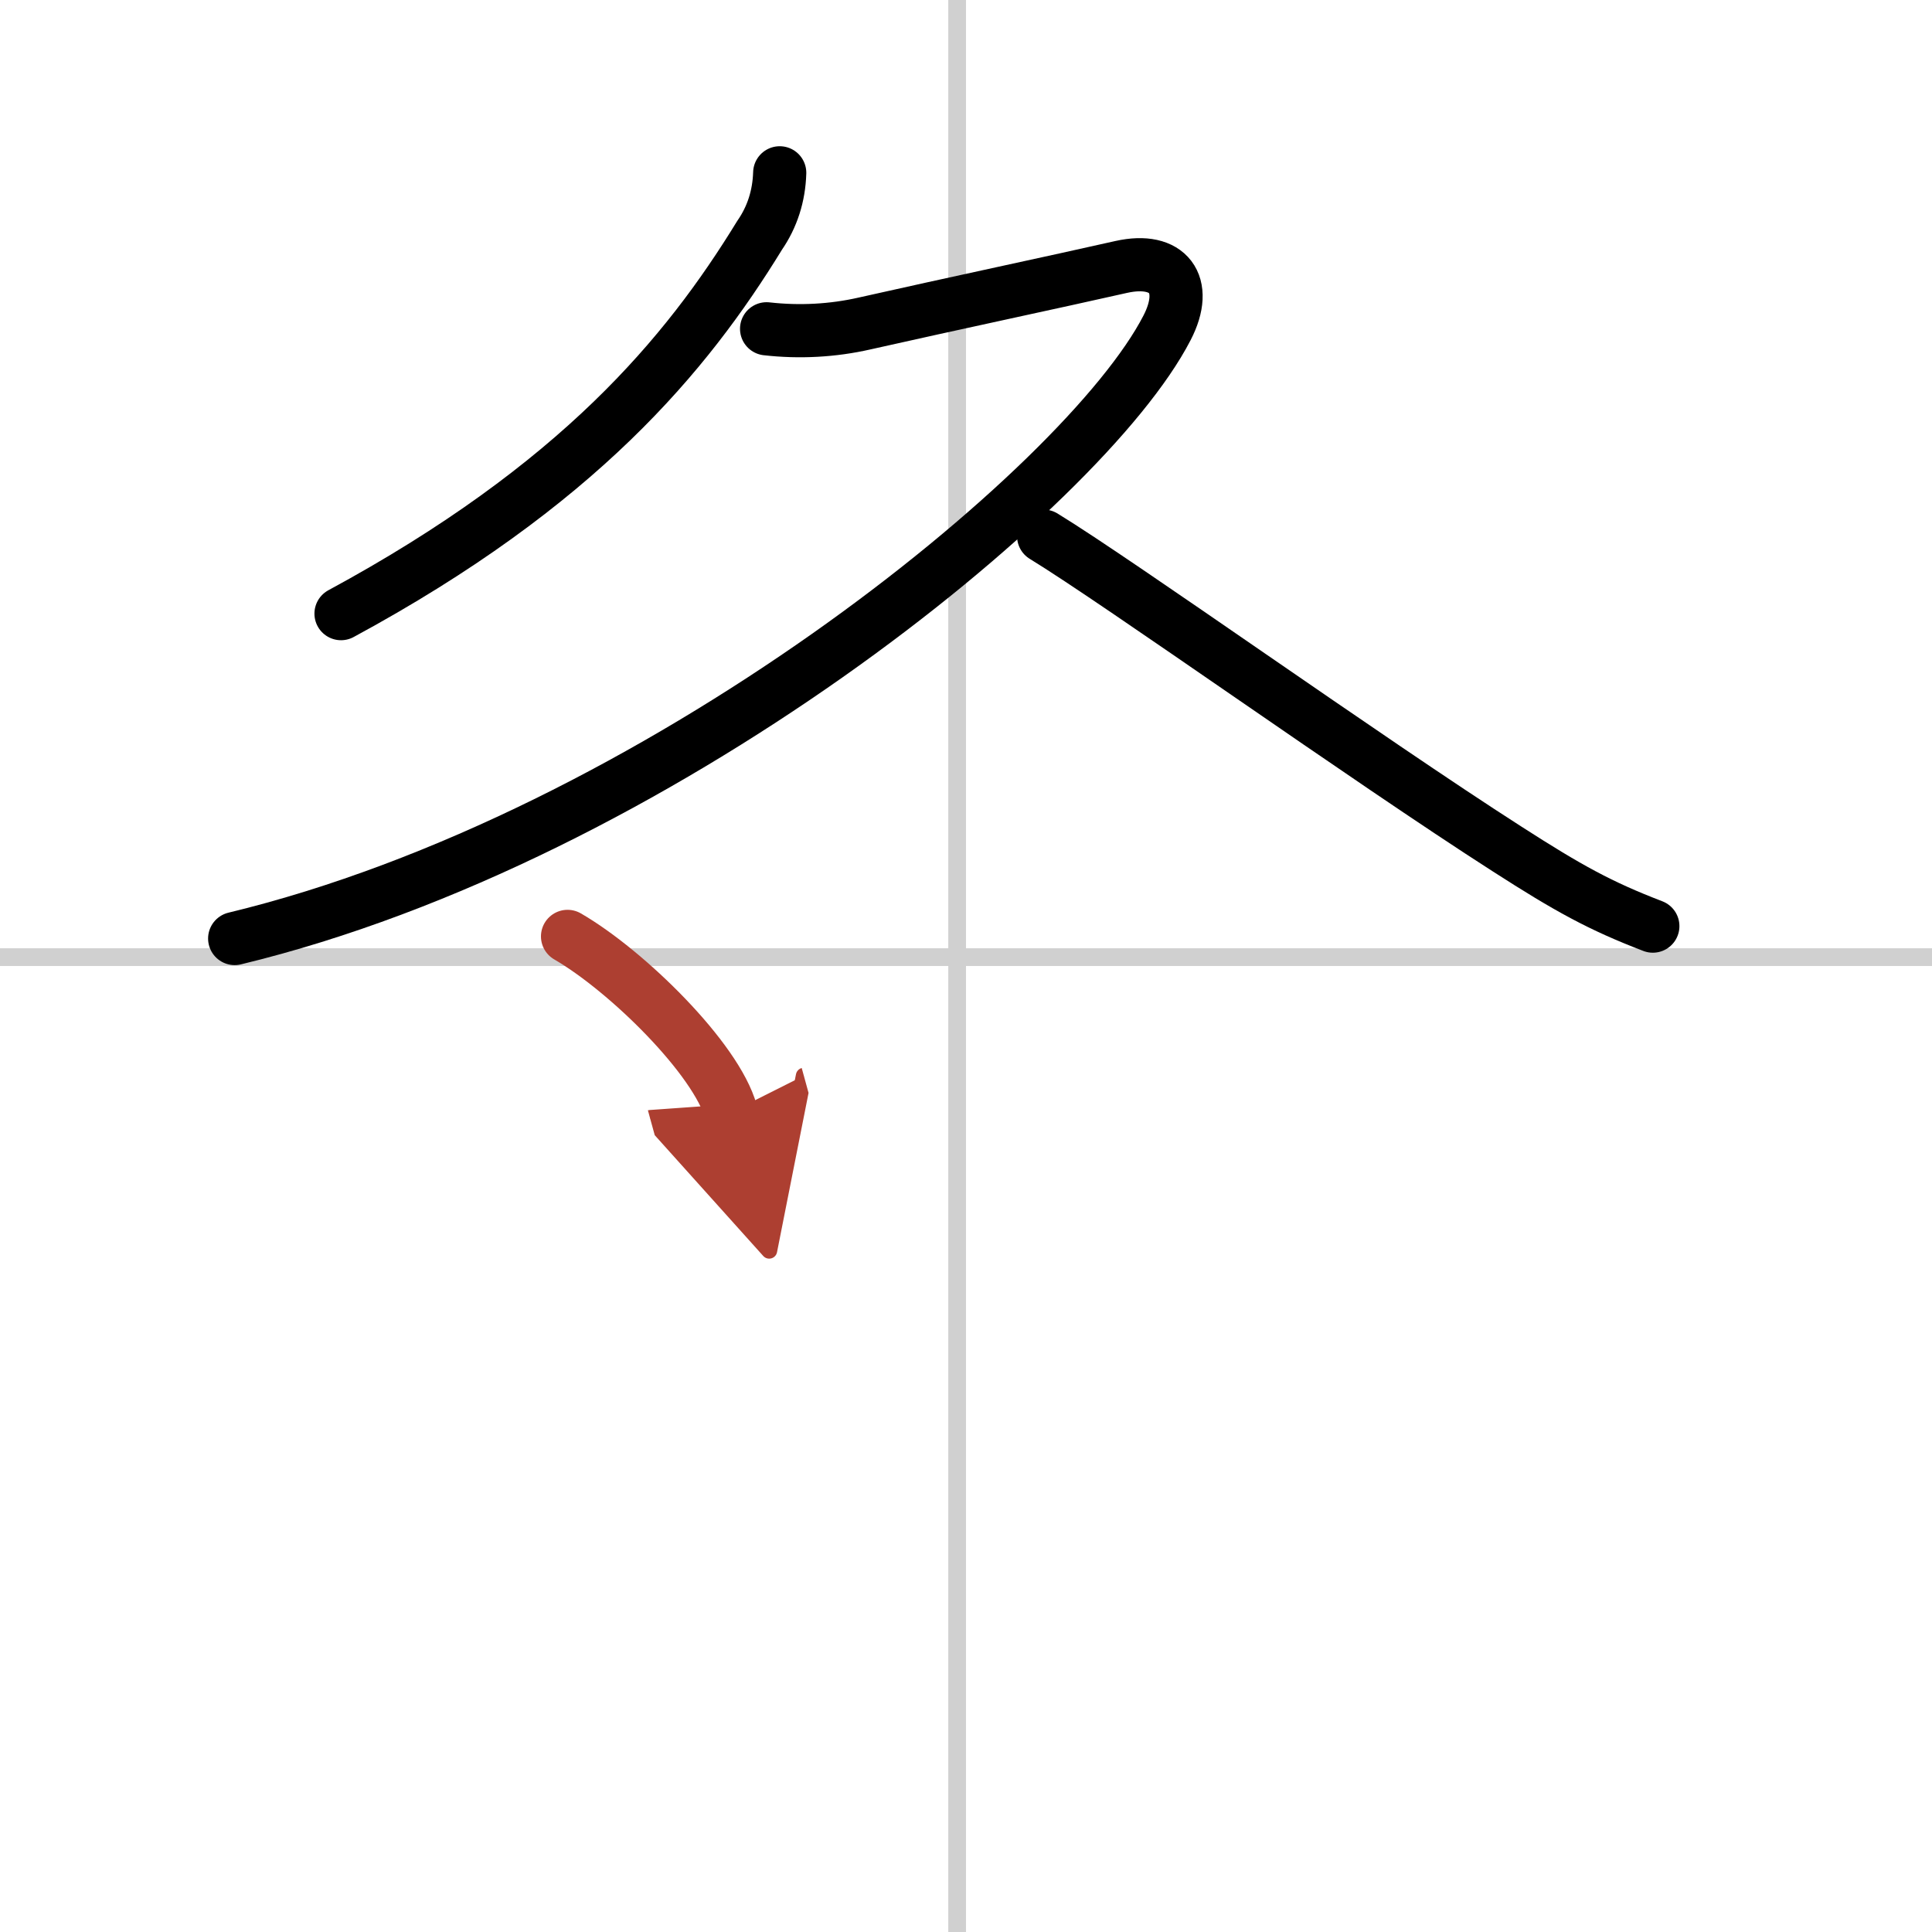 <svg width="400" height="400" viewBox="0 0 109 109" xmlns="http://www.w3.org/2000/svg"><defs><marker id="a" markerWidth="4" orient="auto" refX="1" refY="5" viewBox="0 0 10 10"><polyline points="0 0 10 5 0 10 1 5" fill="#ad3f31" stroke="#ad3f31"/></marker></defs><g fill="none" stroke="#000" stroke-linecap="round" stroke-linejoin="round" stroke-width="3"><rect width="100%" height="100%" fill="#fff" stroke="#fff"/><line x1="54" x2="54" y2="109" stroke="#d0d0d0" stroke-width="1"/><line x2="109" y1="54" y2="54" stroke="#d0d0d0" stroke-width="1"/><path d="m43.99 9.75c-0.04 1.31-0.42 2.49-1.13 3.52-4.13 6.74-10.24 14.11-23.62 21.35"/><path d="m43.25 18.55c1.85 0.21 3.73 0.11 5.53-0.3 4.97-1.12 10.77-2.35 14.48-3.19 2.64-0.59 3.86 0.97 2.58 3.44-4.68 9.08-28.89 28.73-52.6 34.45"/><path d="m58.88 30.25c4.3 2.63 18.16 12.53 26.15 17.65 3.47 2.23 5.25 3.21 8.22 4.35"/><path d="m32.02 52.83c3.35 1.94 8.4 6.9 9.23 9.92" marker-end="url(#a)" stroke="#ad3f31"/></g></svg>
